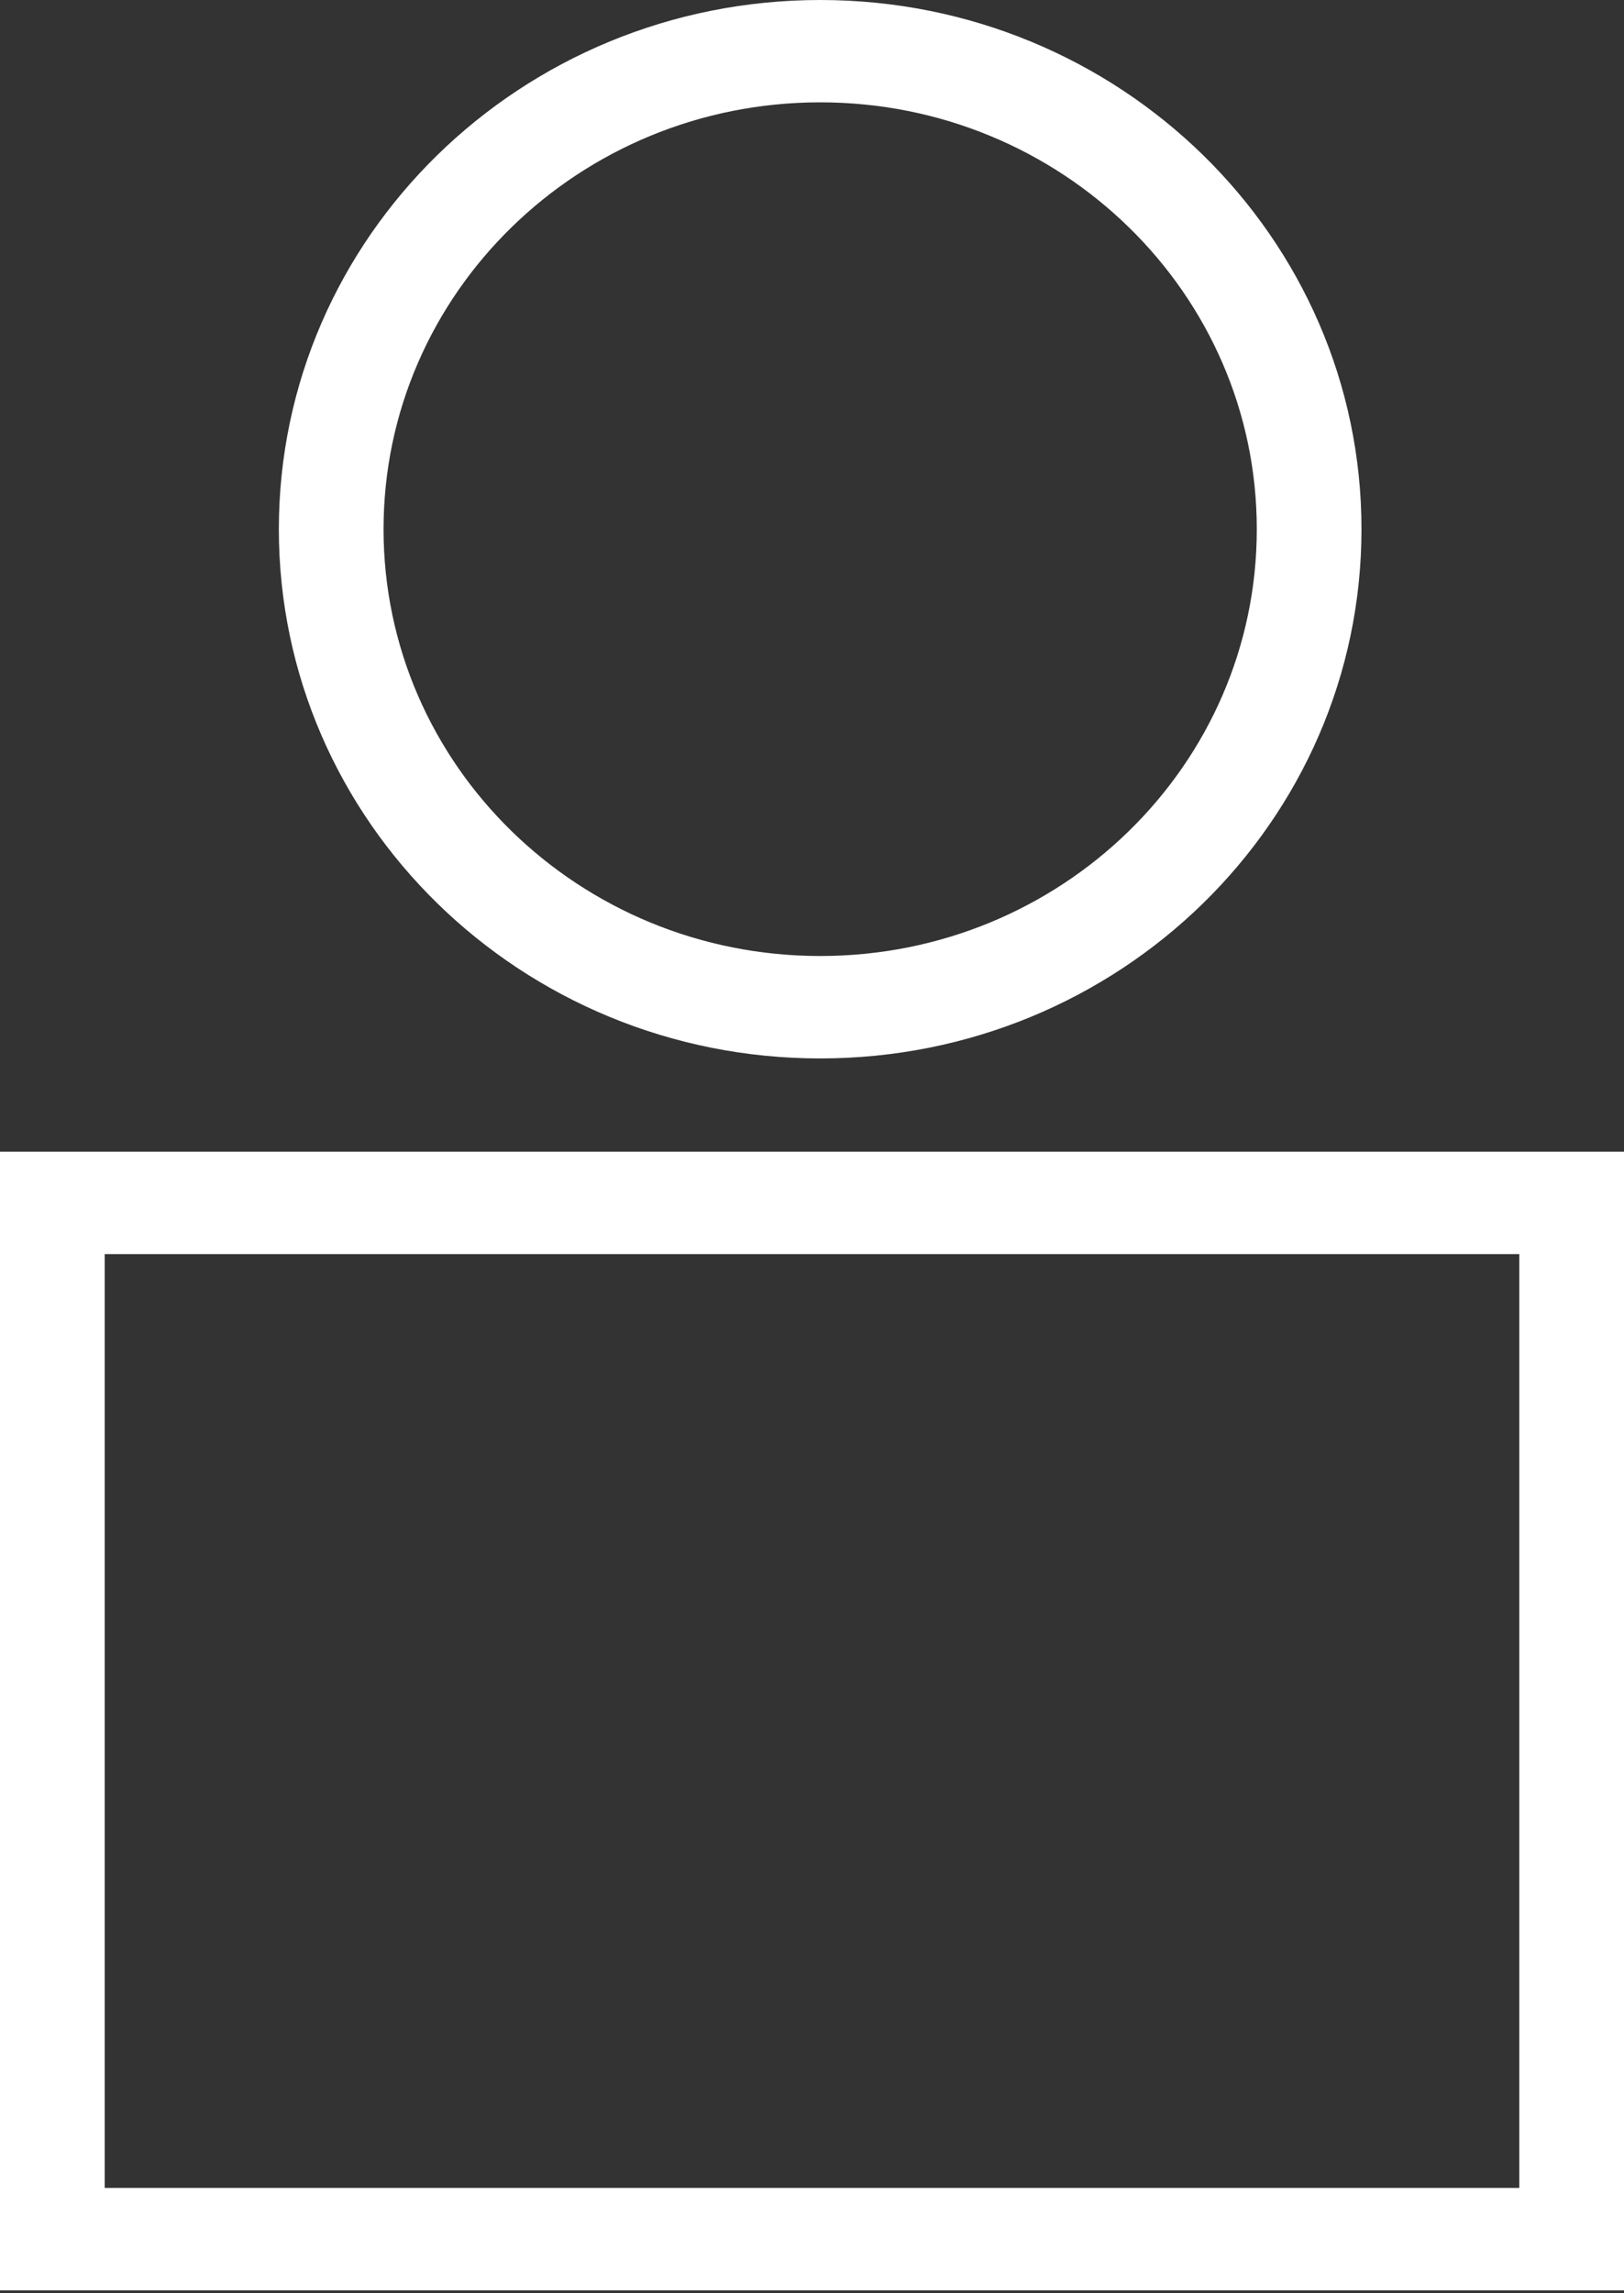 <?xml version="1.0" encoding="UTF-8"?> <svg xmlns="http://www.w3.org/2000/svg" width="17" height="24" viewBox="0 0 17 24" fill="none"><rect x="0" y="0" width="17" height="24" fill="#333333" stroke="none"/> <path fill-rule="evenodd" clip-rule="evenodd" d="M13.156 5.538C13.156 8.006 11.11 10.005 8.586 10.005C6.062 10.005 4.015 8.006 4.015 5.538C4.015 3.071 6.062 1.071 8.586 1.071C11.11 1.071 13.156 3.071 13.156 5.538ZM14.252 5.538C14.252 8.597 11.716 11.077 8.586 11.077C5.456 11.077 2.919 8.597 2.919 5.538C2.919 2.48 5.456 0 8.586 0C11.716 0 14.252 2.48 14.252 5.538ZM1.096 13.125H15.904V22.898H1.096V13.125ZM0 12.053H1.096H15.904H17V13.125V22.898V23.97H15.904H1.096H0V22.898V13.125V12.053Z" fill="white"></path> </svg> 